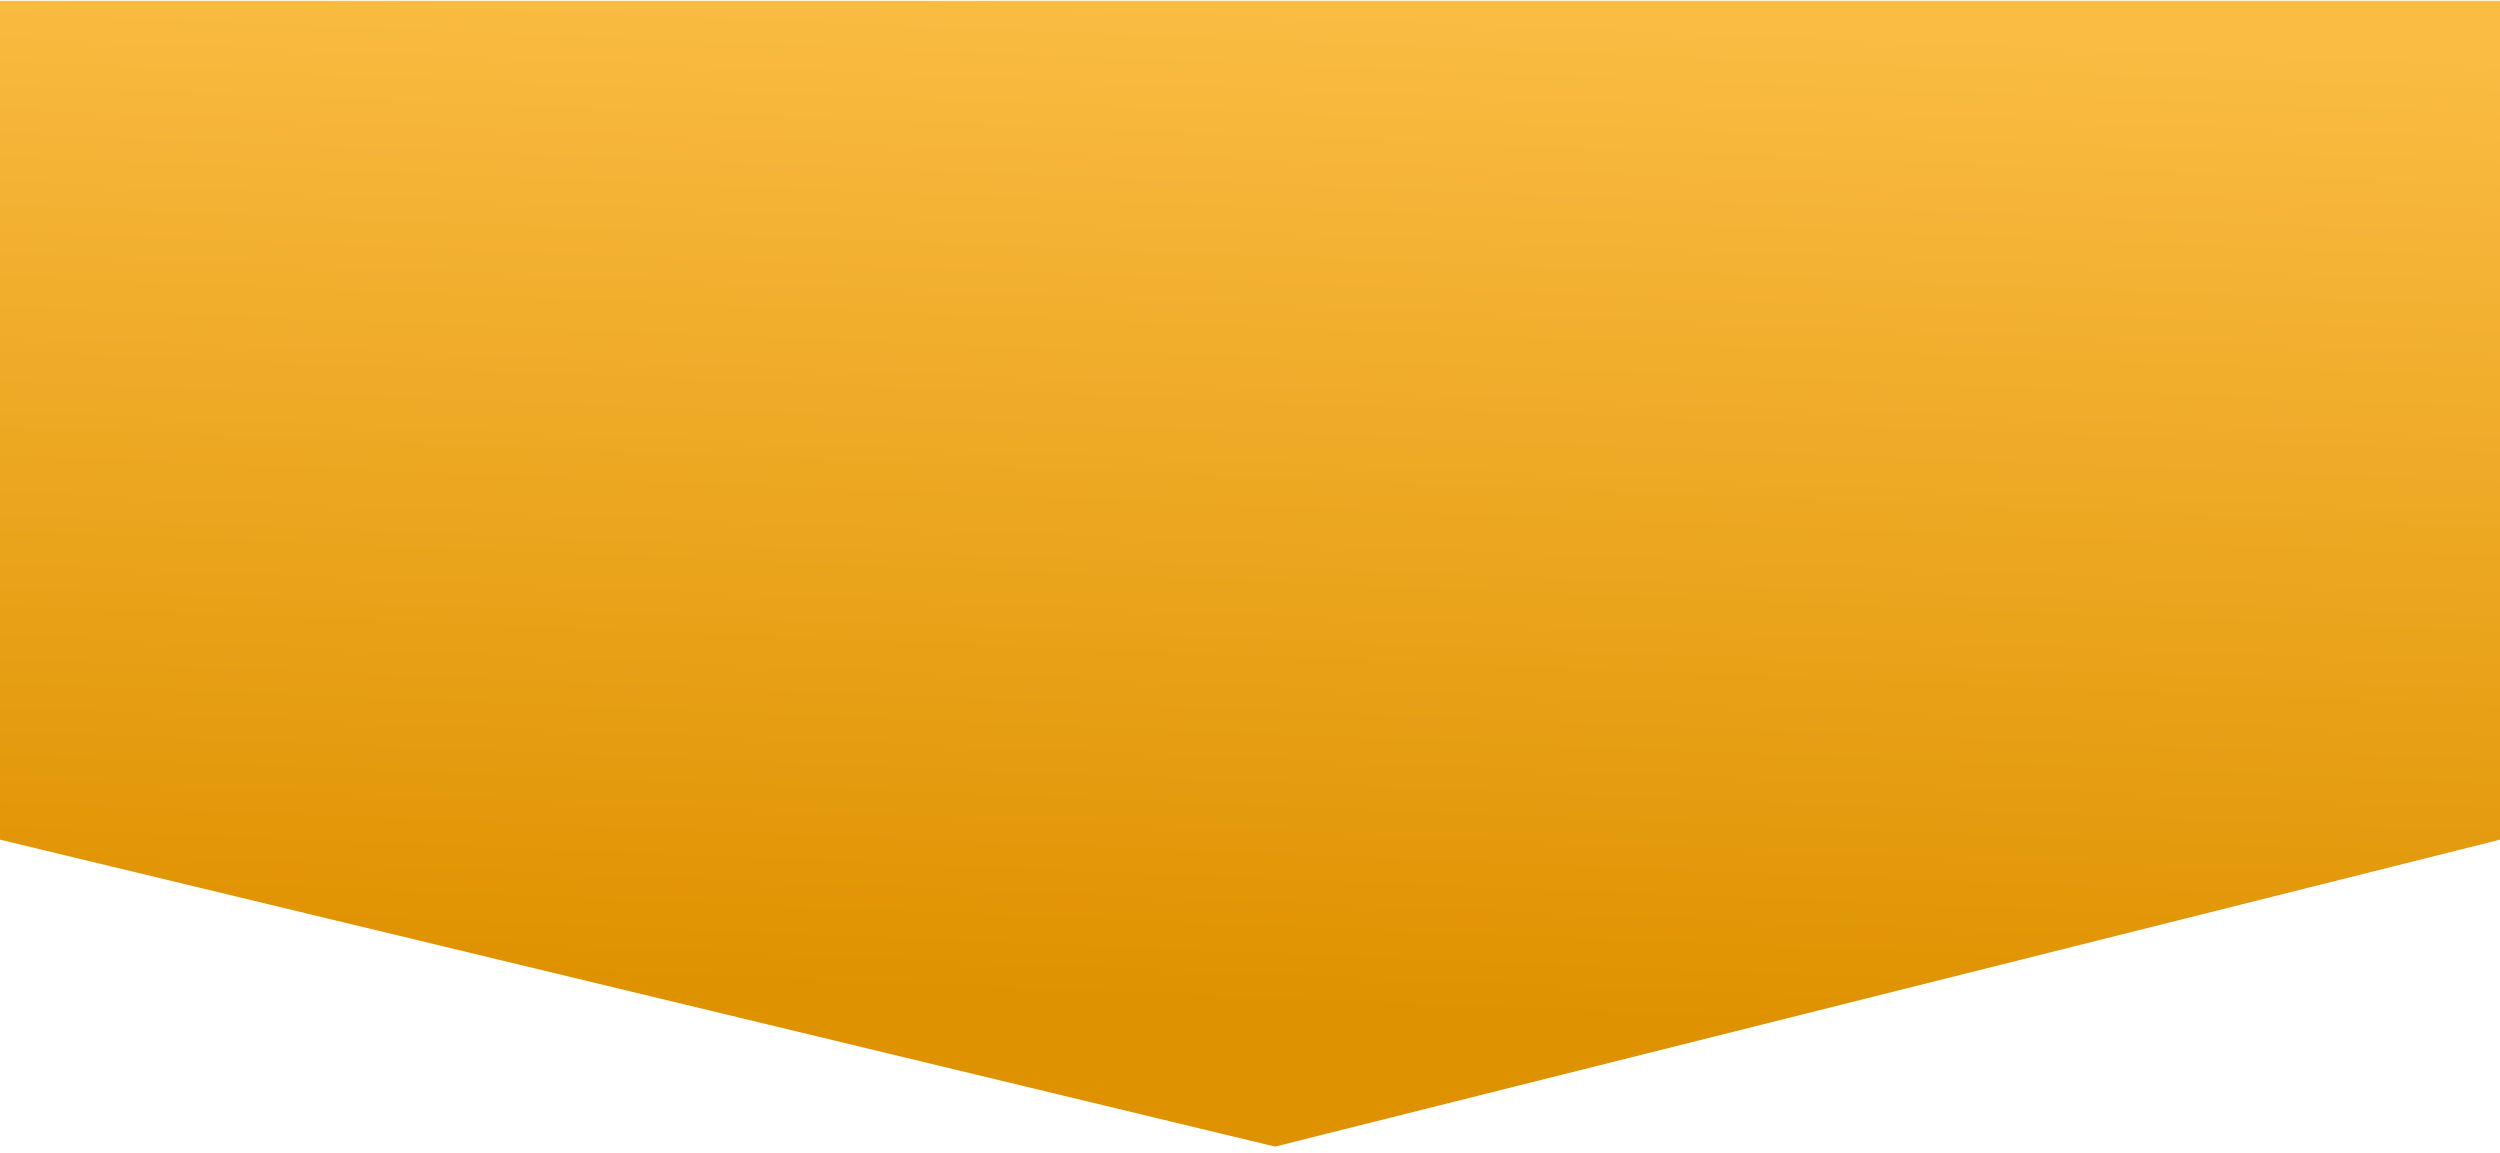 <svg width="360" height="166" viewBox="0 0 360 166" fill="none" xmlns="http://www.w3.org/2000/svg">
<path d="M0 0.111H360V120.91L183.605 165.111L0 120.91V0.111Z" fill="url(#paint0_linear_1062_14022)"/>
<defs>
<linearGradient id="paint0_linear_1062_14022" x1="215.366" y1="146.587" x2="221.187" y2="2.2" gradientUnits="userSpaceOnUse">
<stop stop-color="#DF9200"/>
<stop offset="1" stop-color="#FABC43"/>
</linearGradient>
</defs>
</svg>
